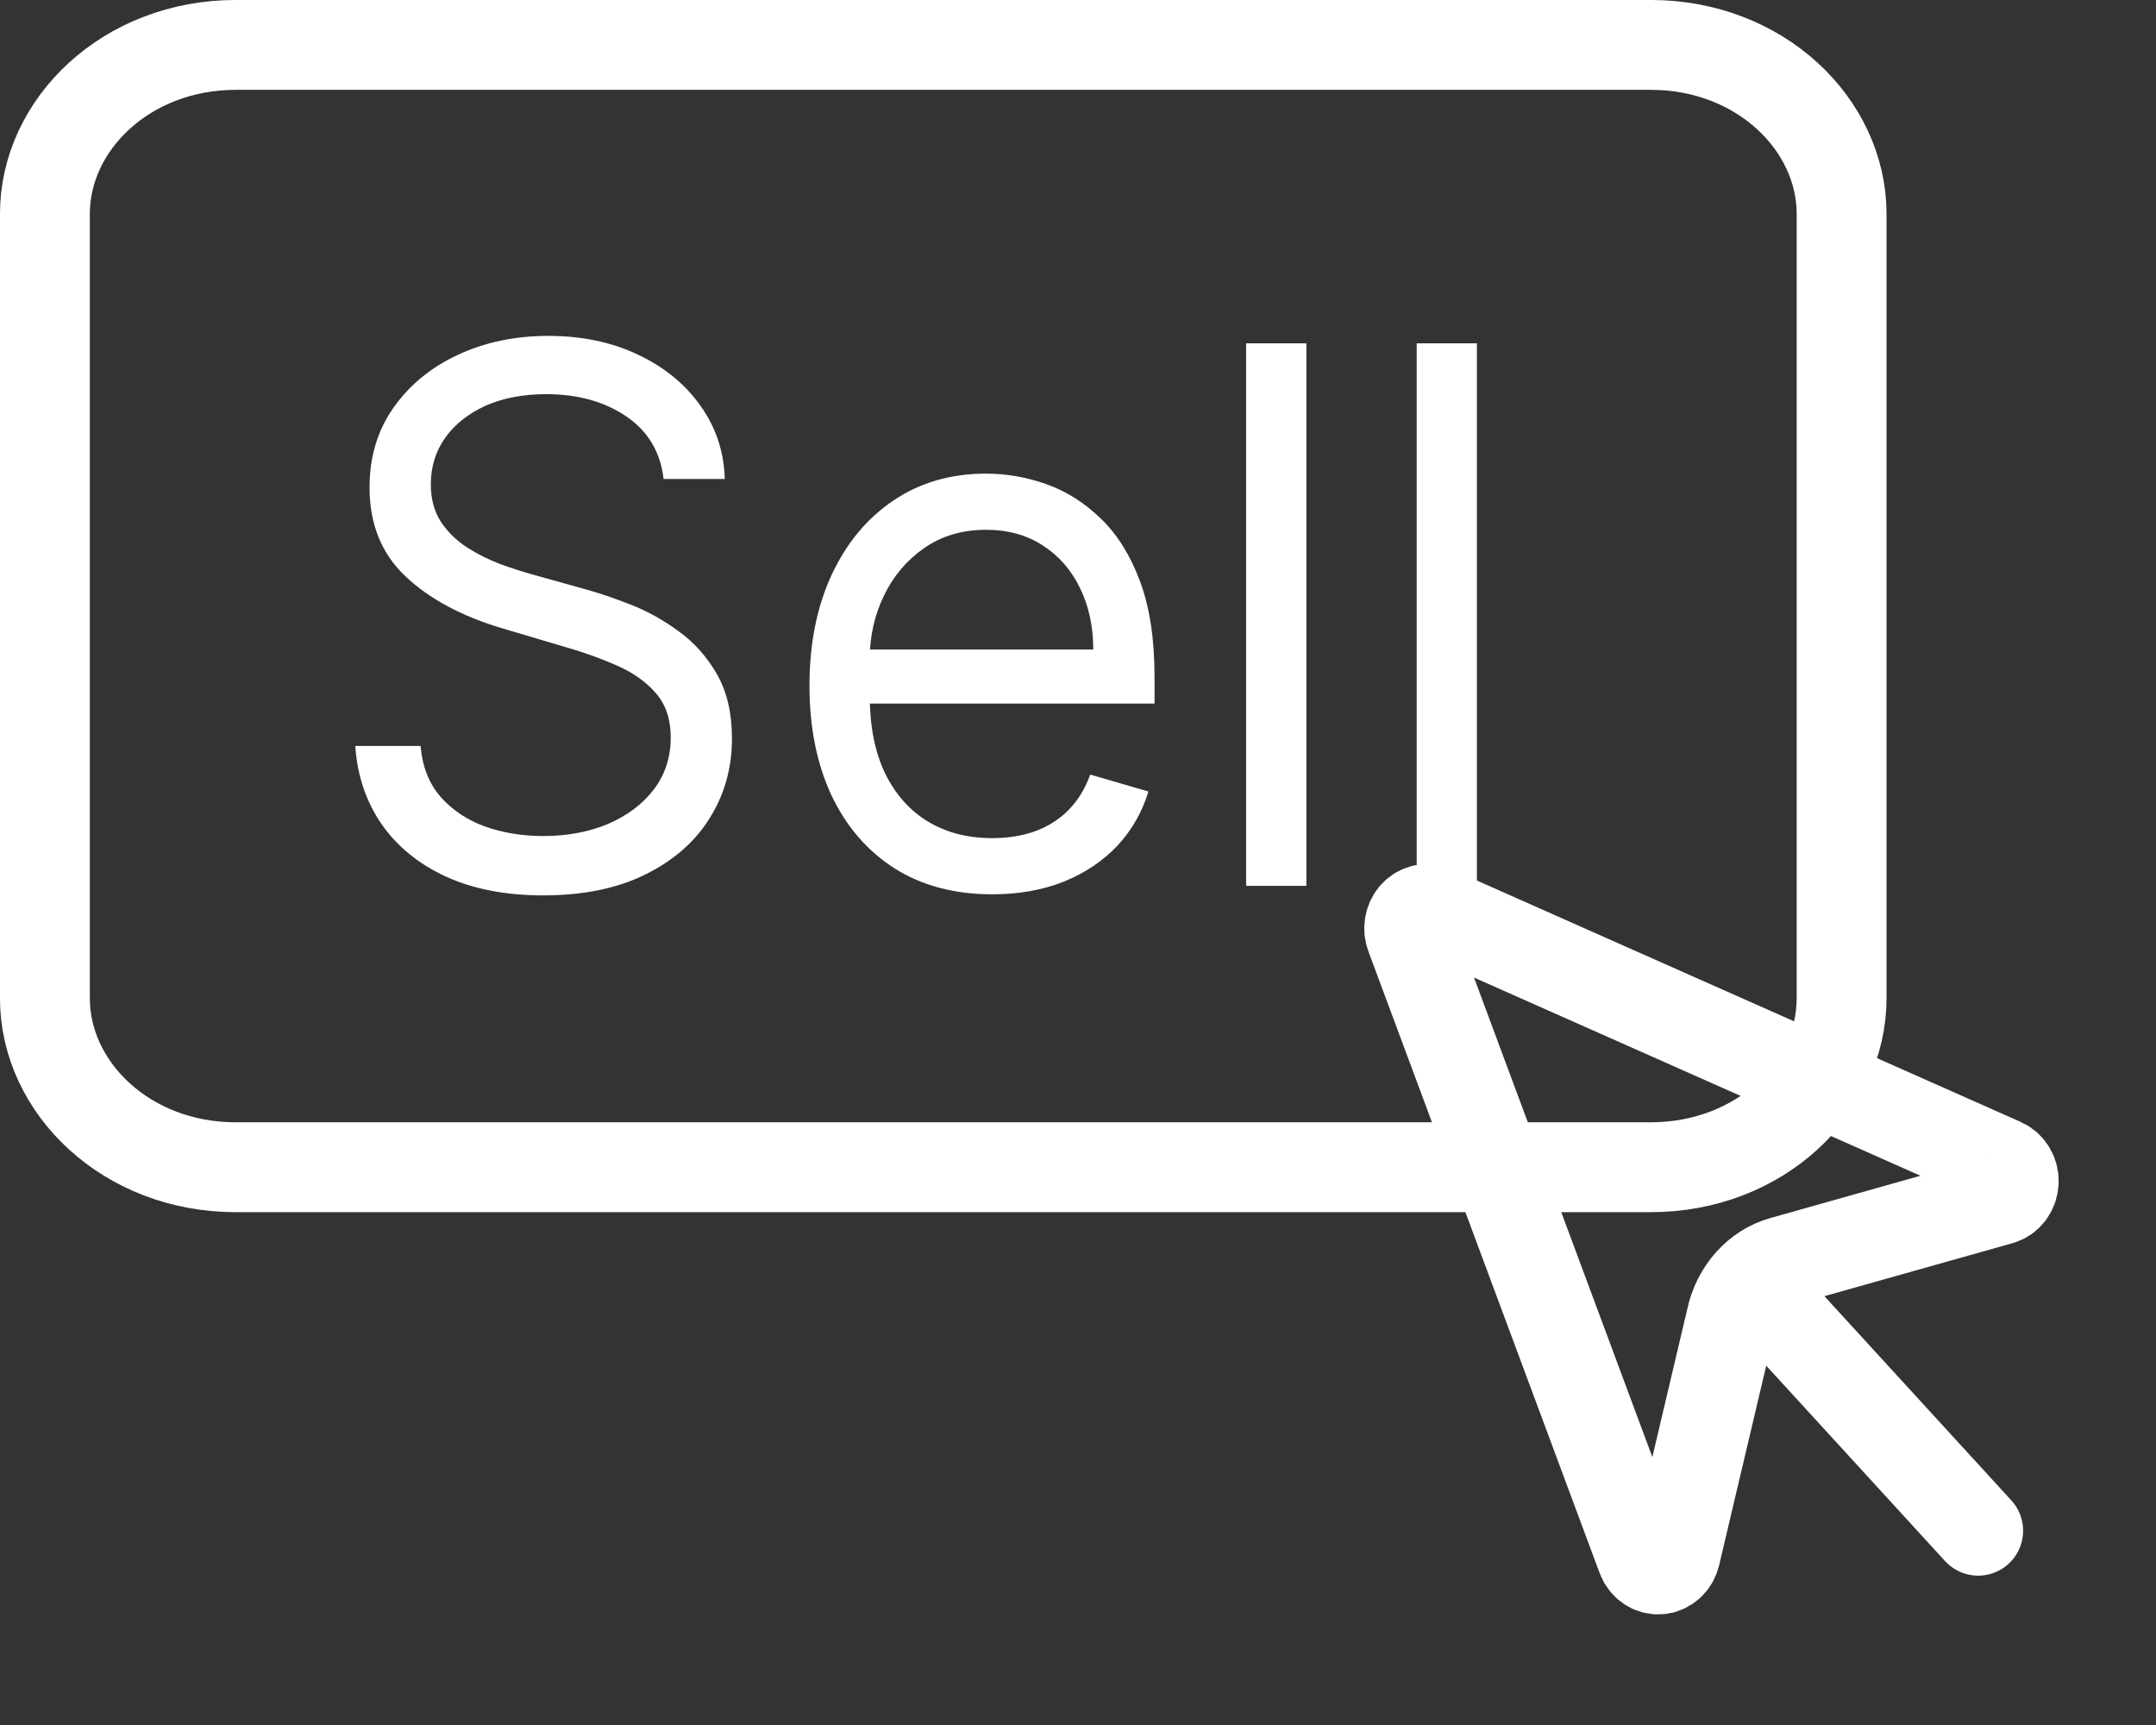 <svg width="40" height="32" viewBox="0 0 40 32" fill="none" xmlns="http://www.w3.org/2000/svg">
<rect x="0" y="0" width="40" height="32" fill="#333333" stroke="none"/>
<path d="M4.375 0.833H30.625C32.659 0.833 34.167 2.311 34.167 3.968V18.519C34.167 20.175 32.659 21.653 30.625 21.653H4.375C2.341 21.653 0.833 20.175 0.833 18.519V3.968C0.833 2.311 2.341 0.833 4.375 0.833Z" stroke="white" stroke-width="1.667"/>
<path d="M12.311 8.885C12.254 8.387 12.024 8 11.62 7.725C11.216 7.45 10.72 7.312 10.133 7.312C9.704 7.312 9.328 7.384 9.006 7.528C8.687 7.673 8.438 7.871 8.258 8.123C8.081 8.375 7.993 8.662 7.993 8.983C7.993 9.252 8.054 9.483 8.177 9.676C8.304 9.866 8.465 10.025 8.66 10.152C8.856 10.277 9.061 10.38 9.276 10.462C9.491 10.541 9.688 10.604 9.868 10.654L10.853 10.929C11.105 10.998 11.386 11.093 11.695 11.214C12.008 11.335 12.306 11.501 12.59 11.71C12.878 11.917 13.114 12.182 13.301 12.506C13.487 12.831 13.58 13.229 13.58 13.7C13.58 14.244 13.443 14.736 13.168 15.175C12.896 15.614 12.499 15.962 11.975 16.221C11.454 16.48 10.821 16.61 10.076 16.61C9.382 16.61 8.78 16.493 8.272 16.261C7.767 16.028 7.369 15.704 7.079 15.288C6.792 14.871 6.629 14.388 6.591 13.838H7.803C7.835 14.218 7.958 14.533 8.173 14.781C8.391 15.027 8.665 15.211 8.997 15.332C9.331 15.45 9.691 15.509 10.076 15.509C10.524 15.509 10.927 15.433 11.284 15.283C11.64 15.129 11.923 14.916 12.131 14.644C12.339 14.369 12.444 14.048 12.444 13.681C12.444 13.347 12.354 13.075 12.174 12.865C11.994 12.655 11.757 12.485 11.463 12.354C11.17 12.223 10.853 12.108 10.512 12.01L9.319 11.656C8.561 11.43 7.961 11.107 7.519 10.688C7.077 10.269 6.856 9.72 6.856 9.042C6.856 8.478 7.003 7.987 7.297 7.568C7.594 7.145 7.991 6.817 8.49 6.585C8.992 6.349 9.552 6.231 10.171 6.231C10.796 6.231 11.351 6.347 11.838 6.58C12.324 6.809 12.709 7.124 12.993 7.523C13.28 7.923 13.432 8.377 13.447 8.885H12.311Z" fill="white"/>
<path d="M18.408 16.59C17.707 16.59 17.103 16.429 16.595 16.108C16.09 15.784 15.7 15.332 15.425 14.752C15.154 14.169 15.018 13.491 15.018 12.718C15.018 11.944 15.154 11.263 15.425 10.673C15.7 10.08 16.082 9.618 16.571 9.288C17.064 8.953 17.638 8.786 18.295 8.786C18.674 8.786 19.047 8.852 19.417 8.983C19.786 9.114 20.122 9.327 20.425 9.622C20.728 9.913 20.97 10.3 21.15 10.781C21.33 11.263 21.42 11.856 21.42 12.56V13.052H15.814V12.049H20.283C20.283 11.623 20.201 11.243 20.037 10.909C19.876 10.575 19.646 10.311 19.346 10.118C19.049 9.925 18.699 9.828 18.295 9.828C17.85 9.828 17.465 9.943 17.139 10.172C16.817 10.398 16.57 10.693 16.396 11.057C16.222 11.42 16.136 11.81 16.136 12.226V12.895C16.136 13.464 16.23 13.948 16.42 14.344C16.612 14.737 16.879 15.037 17.22 15.243C17.561 15.447 17.957 15.548 18.408 15.548C18.702 15.548 18.967 15.505 19.204 15.42C19.444 15.332 19.65 15.201 19.824 15.027C19.998 14.85 20.132 14.631 20.227 14.369L21.306 14.683C21.192 15.063 21.001 15.397 20.733 15.686C20.465 15.971 20.133 16.193 19.739 16.354C19.344 16.511 18.901 16.59 18.408 16.59Z" fill="white"/>
<path d="M24.237 6.369V16.433H23.119V6.369H24.237Z" fill="white"/>
<path d="M27.401 6.369V16.433H26.284V6.369H27.401Z" fill="white"/>
<path d="M32.47 23.774L36.701 28.396M26.6 16.891C26.54 16.864 26.473 16.856 26.409 16.87C26.346 16.884 26.287 16.918 26.241 16.968C26.195 17.019 26.163 17.083 26.151 17.153C26.138 17.223 26.145 17.295 26.17 17.361L30.459 28.891C30.485 28.961 30.531 29.02 30.589 29.06C30.648 29.1 30.717 29.119 30.785 29.114C30.855 29.109 30.92 29.08 30.974 29.032C31.027 28.985 31.065 28.92 31.083 28.847L32.118 24.463C32.173 24.207 32.291 23.972 32.46 23.784C32.628 23.596 32.84 23.462 33.074 23.397L37.114 22.259C37.181 22.24 37.241 22.198 37.285 22.14C37.329 22.081 37.355 22.009 37.36 21.934C37.365 21.858 37.347 21.783 37.31 21.719C37.274 21.655 37.219 21.605 37.155 21.576L26.6 16.891Z" stroke="white" stroke-width="1.667" stroke-linecap="round" stroke-linejoin="round"/>
</svg>

